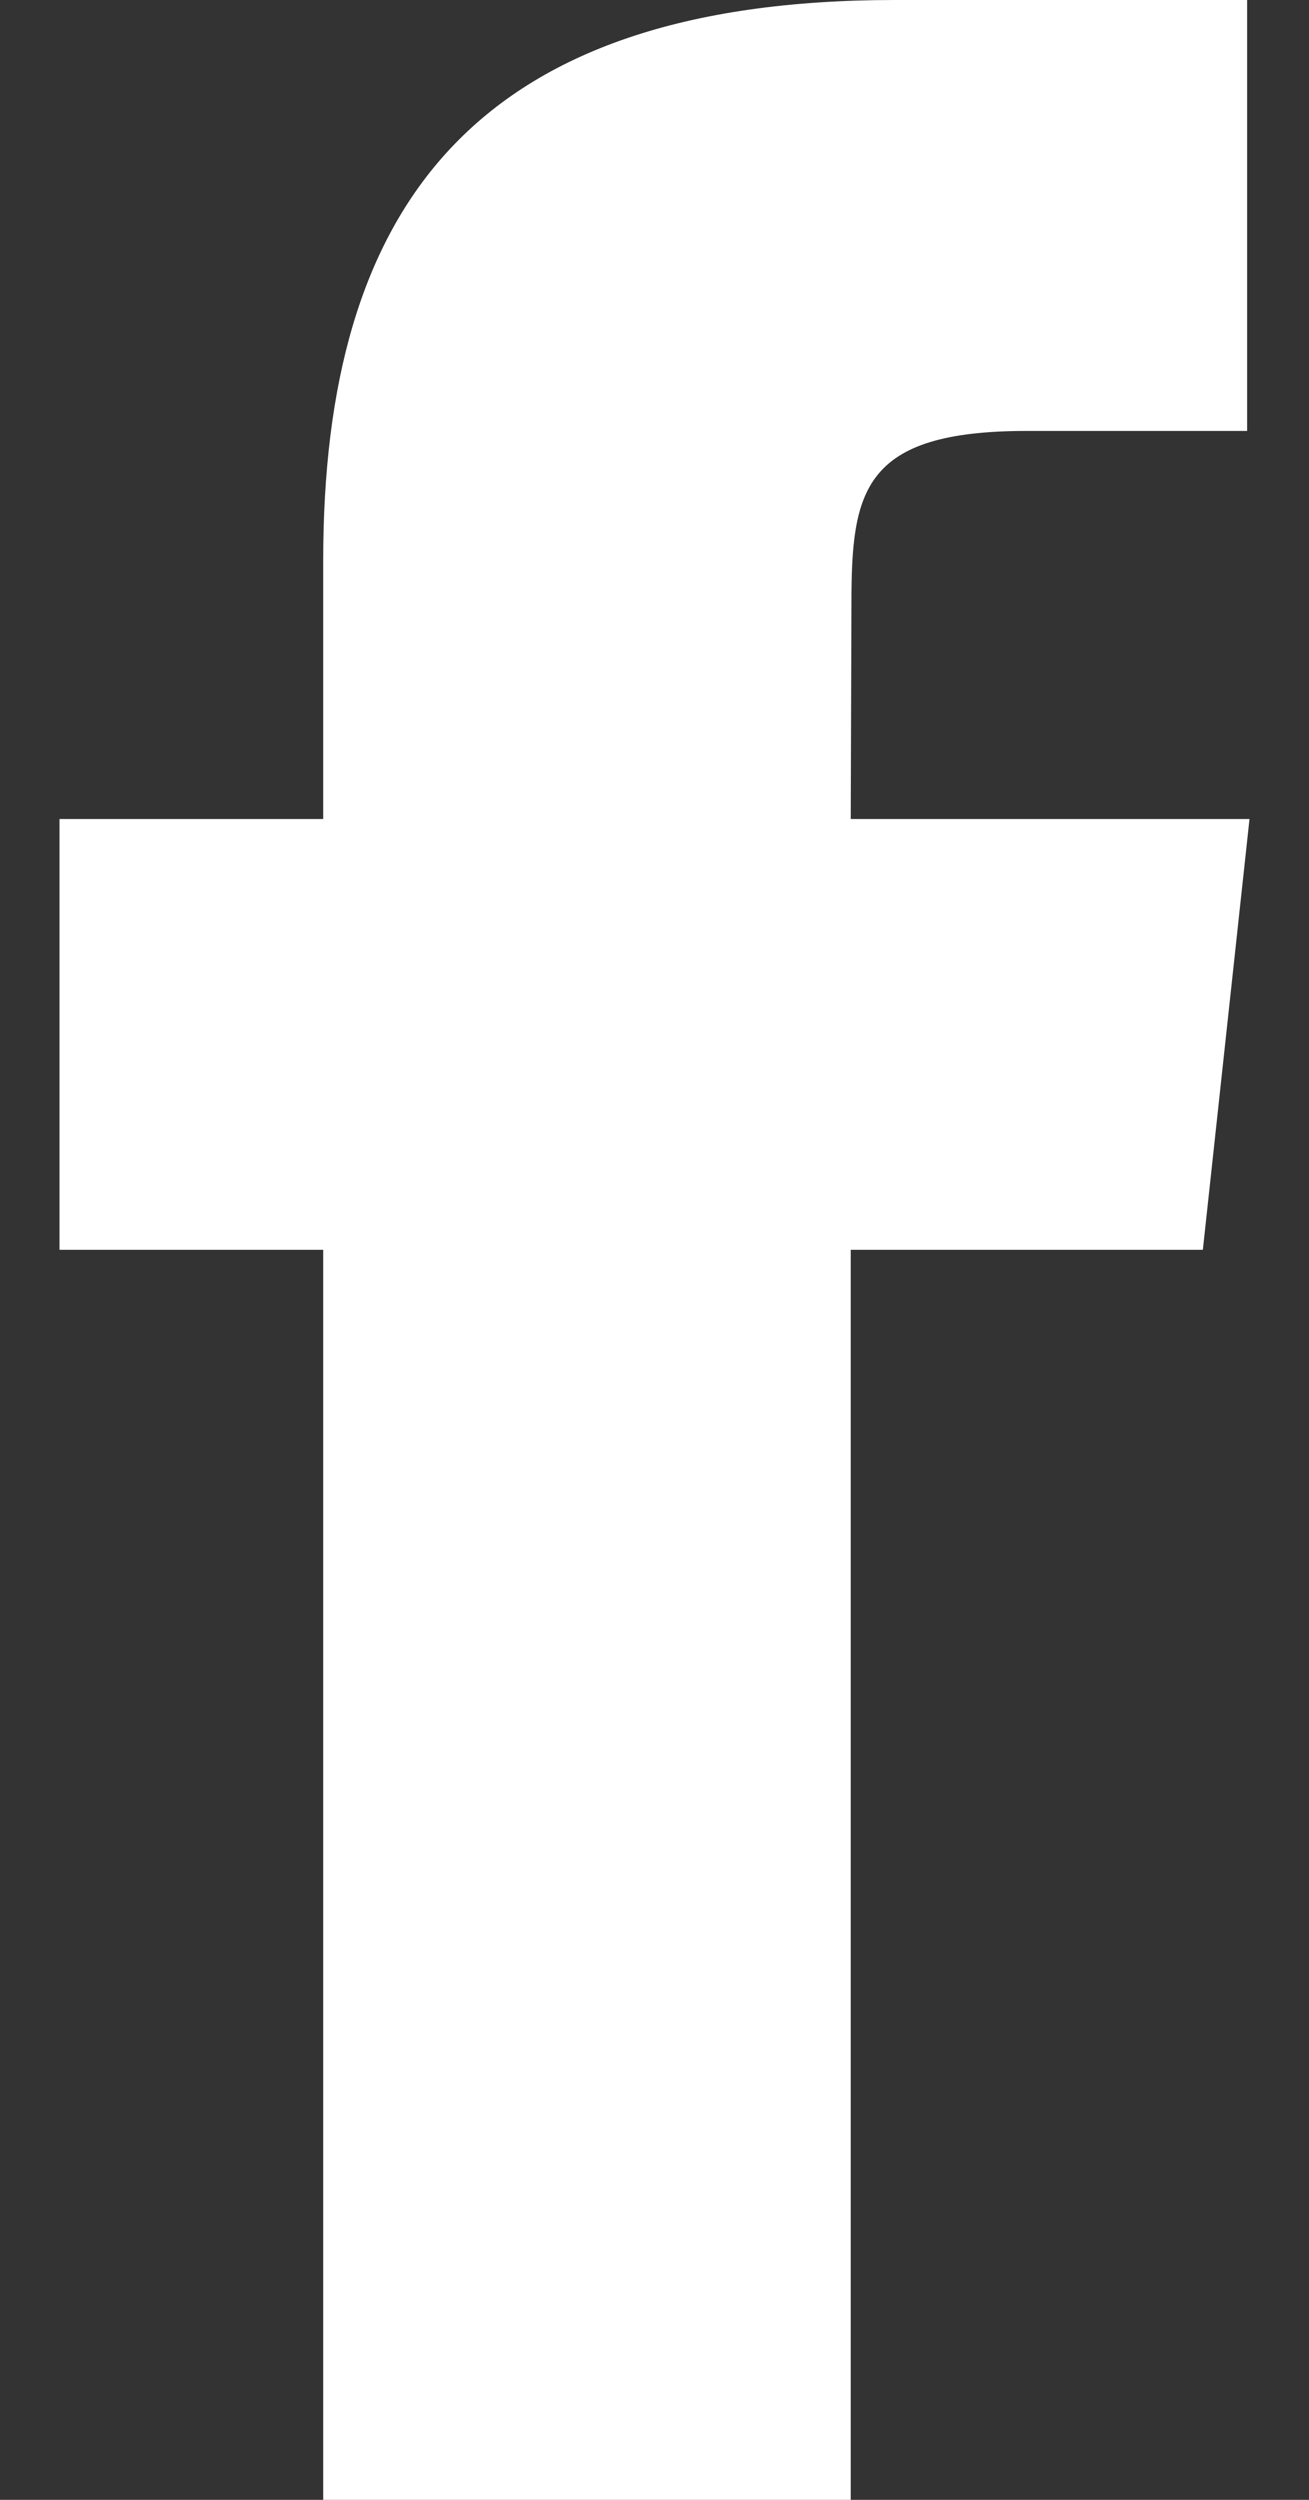 <?xml version="1.0" encoding="UTF-8"?>
<svg width="11px" height="21px" viewBox="0 0 11 21" version="1.1" xmlns="http://www.w3.org/2000/svg" xmlns:xlink="http://www.w3.org/1999/xlink">
    <rect x="0" y="0" width="11" height="21" fill="#333333" stroke="none"/>
    <!-- Generator: Sketch 53.1 (72631) - https://sketchapp.com -->
    <title>Shape</title>
    <desc>Created with Sketch.</desc>
    <g id="UI-Kit" stroke="none" stroke-width="1" fill="none" fill-rule="evenodd">
        <g id="Components-/-Footer-/-Desktop" transform="translate(-1278, -113)" fill="#FFFFFF">
            <g id="Footer">
                <g id="Social" transform="translate(1262, 100)">
                    <path d="M23.15,34 L18.716,34 L18.716,23.499 L16.5,23.499 L16.5,19.88 L18.716,19.88 L18.716,17.708 C18.716,14.756 19.966,13 23.521,13 L26.48,13 L26.48,16.62 L24.63,16.62 C23.247,16.62 23.155,17.125 23.155,18.069 L23.149,19.88 L26.5,19.88 L26.108,23.499 L23.149,23.499 L23.149,34 L23.15,34 Z" id="Shape"></path>
                </g>
            </g>
        </g>
    </g>
</svg>